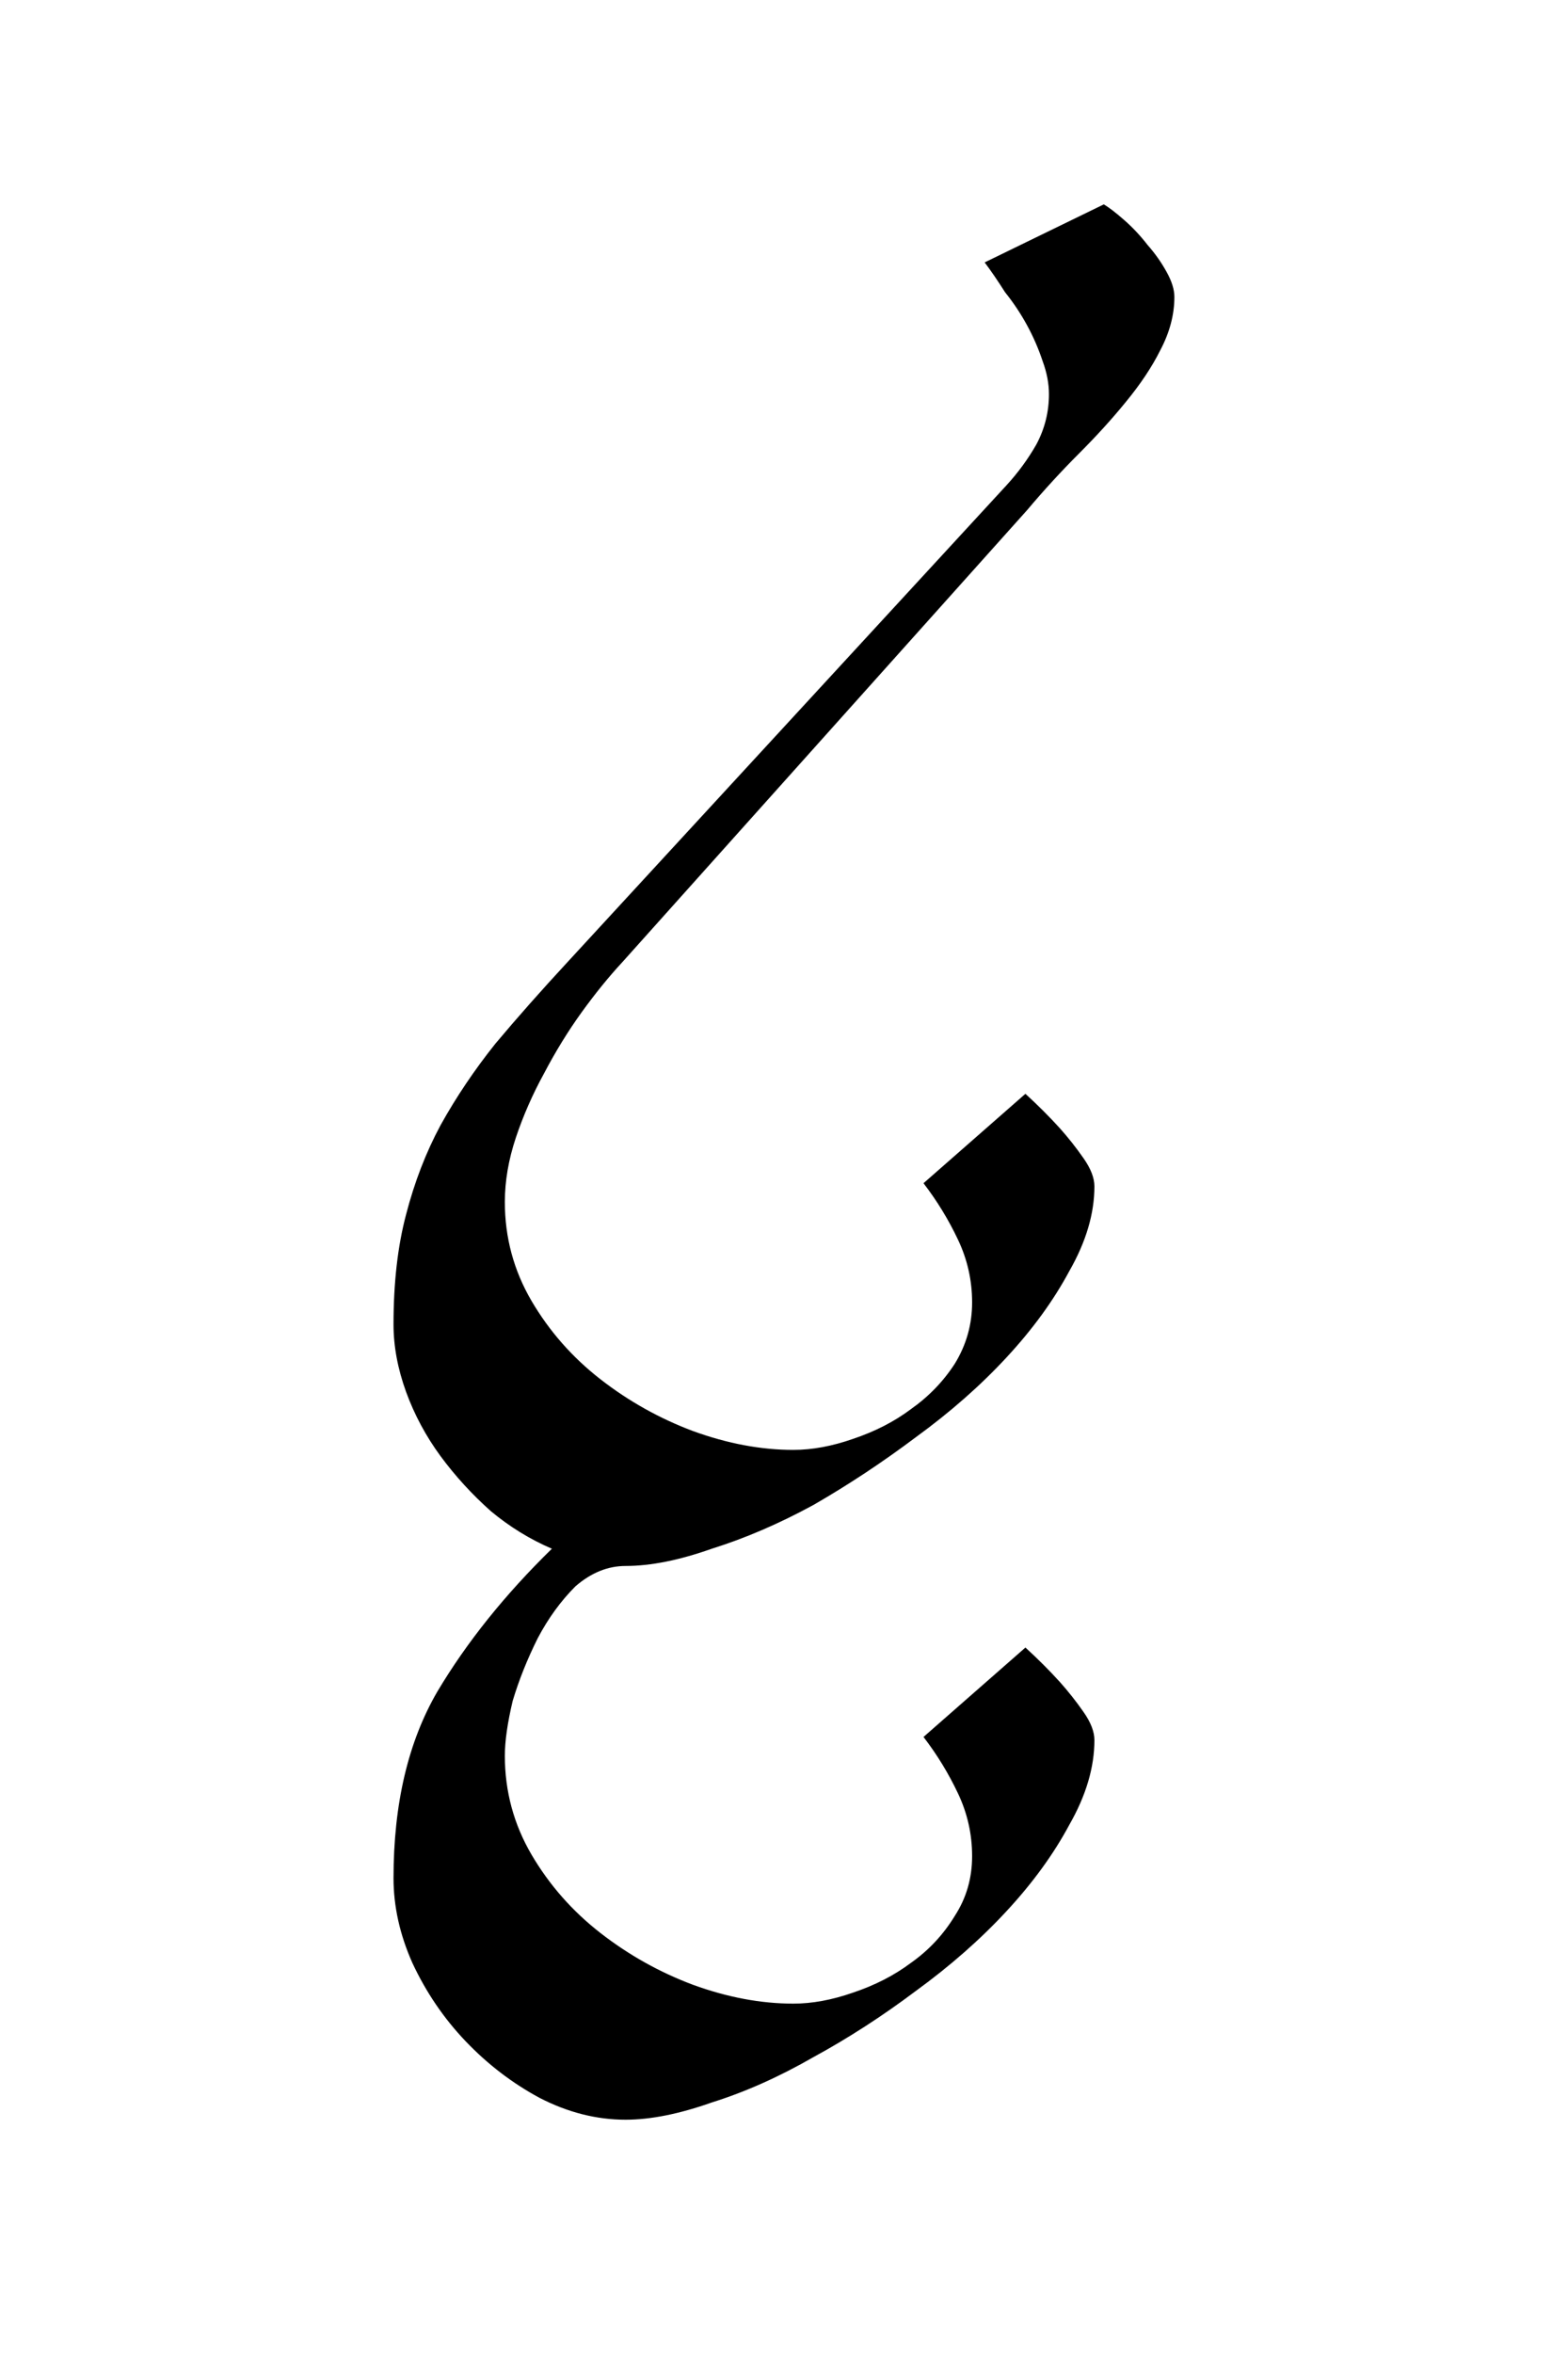 <?xml version="1.0" encoding="UTF-8" standalone="no"?>
<!-- Created with Inkscape (http://www.inkscape.org/) -->
<svg
   xmlns:svg="http://www.w3.org/2000/svg"
   xmlns="http://www.w3.org/2000/svg"
   version="1.0"
   width="32"
   height="48"
   id="svg2">
  <defs
     id="defs4" />
  <g
     id="layer1">
    <path
       d="M 10.303,24.521 C 10.303,25.246 10.485,25.918 10.847,26.537 C 11.21,27.155 11.679,27.689 12.255,28.137 C 12.831,28.585 13.461,28.937 14.143,29.193 C 14.847,29.449 15.53,29.577 16.191,29.577 C 16.575,29.577 16.981,29.502 17.407,29.353 C 17.855,29.203 18.25,29.001 18.591,28.745 C 18.954,28.489 19.253,28.179 19.487,27.817 C 19.722,27.433 19.839,27.017 19.839,26.569 C 19.839,26.121 19.743,25.694 19.551,25.289 C 19.359,24.883 19.125,24.499 18.847,24.137 L 20.927,22.313 C 21.183,22.547 21.418,22.782 21.631,23.017 C 21.802,23.209 21.962,23.411 22.111,23.625 C 22.261,23.838 22.335,24.03 22.335,24.201 C 22.335,24.755 22.165,25.331 21.823,25.929 C 21.503,26.526 21.077,27.113 20.543,27.689 C 20.01,28.265 19.391,28.809 18.687,29.321 C 18.005,29.833 17.311,30.291 16.607,30.697 C 15.903,31.081 15.21,31.379 14.527,31.593 C 13.866,31.827 13.279,31.945 12.767,31.945 C 12.405,31.945 12.063,32.083 11.743,32.361 C 11.445,32.659 11.189,33.011 10.975,33.417 C 10.762,33.843 10.591,34.27 10.463,34.697 C 10.357,35.145 10.303,35.518 10.303,35.817 C 10.303,36.542 10.485,37.214 10.847,37.833 C 11.21,38.451 11.679,38.985 12.255,39.433 C 12.831,39.881 13.461,40.233 14.143,40.489 C 14.847,40.745 15.53,40.873 16.191,40.873 C 16.575,40.873 16.981,40.798 17.407,40.649 C 17.855,40.499 18.25,40.297 18.591,40.041 C 18.954,39.785 19.253,39.465 19.487,39.081 C 19.722,38.718 19.839,38.313 19.839,37.865 C 19.839,37.417 19.743,36.99 19.551,36.585 C 19.359,36.179 19.125,35.795 18.847,35.433 L 20.927,33.609 C 21.183,33.843 21.418,34.078 21.631,34.313 C 21.802,34.505 21.962,34.707 22.111,34.921 C 22.261,35.134 22.335,35.326 22.335,35.497 C 22.335,36.051 22.165,36.627 21.823,37.225 C 21.503,37.822 21.077,38.409 20.543,38.985 C 20.01,39.561 19.391,40.105 18.687,40.617 C 18.005,41.129 17.311,41.577 16.607,41.961 C 15.903,42.366 15.21,42.675 14.527,42.889 C 13.866,43.123 13.279,43.241 12.767,43.241 C 12.17,43.241 11.583,43.091 11.007,42.793 C 10.453,42.494 9.951,42.11 9.503,41.641 C 9.055,41.171 8.693,40.638 8.415,40.041 C 8.159,39.465 8.031,38.889 8.031,38.313 C 8.031,36.798 8.33,35.529 8.927,34.505 C 9.525,33.502 10.303,32.531 11.263,31.593 C 10.815,31.401 10.399,31.145 10.015,30.825 C 9.631,30.483 9.29,30.11 8.991,29.705 C 8.693,29.299 8.458,28.862 8.287,28.393 C 8.117,27.923 8.031,27.465 8.031,27.017 C 8.031,26.163 8.117,25.417 8.287,24.777 C 8.458,24.115 8.693,23.507 8.991,22.953 C 9.311,22.377 9.685,21.822 10.111,21.289 C 10.559,20.755 11.05,20.201 11.583,19.625 L 20.543,9.897 C 20.778,9.641 20.981,9.363 21.151,9.065 C 21.322,8.745 21.407,8.403 21.407,8.041 C 21.407,7.827 21.365,7.603 21.279,7.369 C 21.194,7.113 21.087,6.867 20.959,6.633 C 20.831,6.398 20.682,6.174 20.511,5.961 C 20.362,5.726 20.223,5.523 20.095,5.353 L 22.527,4.169 C 22.634,4.233 22.773,4.339 22.943,4.489 C 23.114,4.638 23.274,4.809 23.423,5.001 C 23.573,5.171 23.701,5.353 23.807,5.545 C 23.914,5.737 23.967,5.907 23.967,6.057 C 23.967,6.419 23.871,6.782 23.679,7.145 C 23.509,7.486 23.274,7.838 22.975,8.201 C 22.698,8.542 22.378,8.894 22.015,9.257 C 21.653,9.619 21.301,10.003 20.959,10.409 L 12.703,19.625 C 12.426,19.923 12.149,20.265 11.871,20.649 C 11.594,21.033 11.338,21.449 11.103,21.897 C 10.869,22.323 10.677,22.761 10.527,23.209 C 10.378,23.657 10.303,24.094 10.303,24.521"
       id="text2389"
       style="font-size:32px;font-style:normal;font-variant:normal;font-weight:normal;font-stretch:normal;text-align:center;line-height:125%;writing-mode:lr-tb;text-anchor:middle;fill:#000000;fill-opacity:1;stroke:none;stroke-width:1px;stroke-linecap:butt;stroke-linejoin:miter;stroke-opacity:1;font-family:Lucida Grande;-inkscape-font-specification:Lucida Grande" />
  </g>
</svg>
